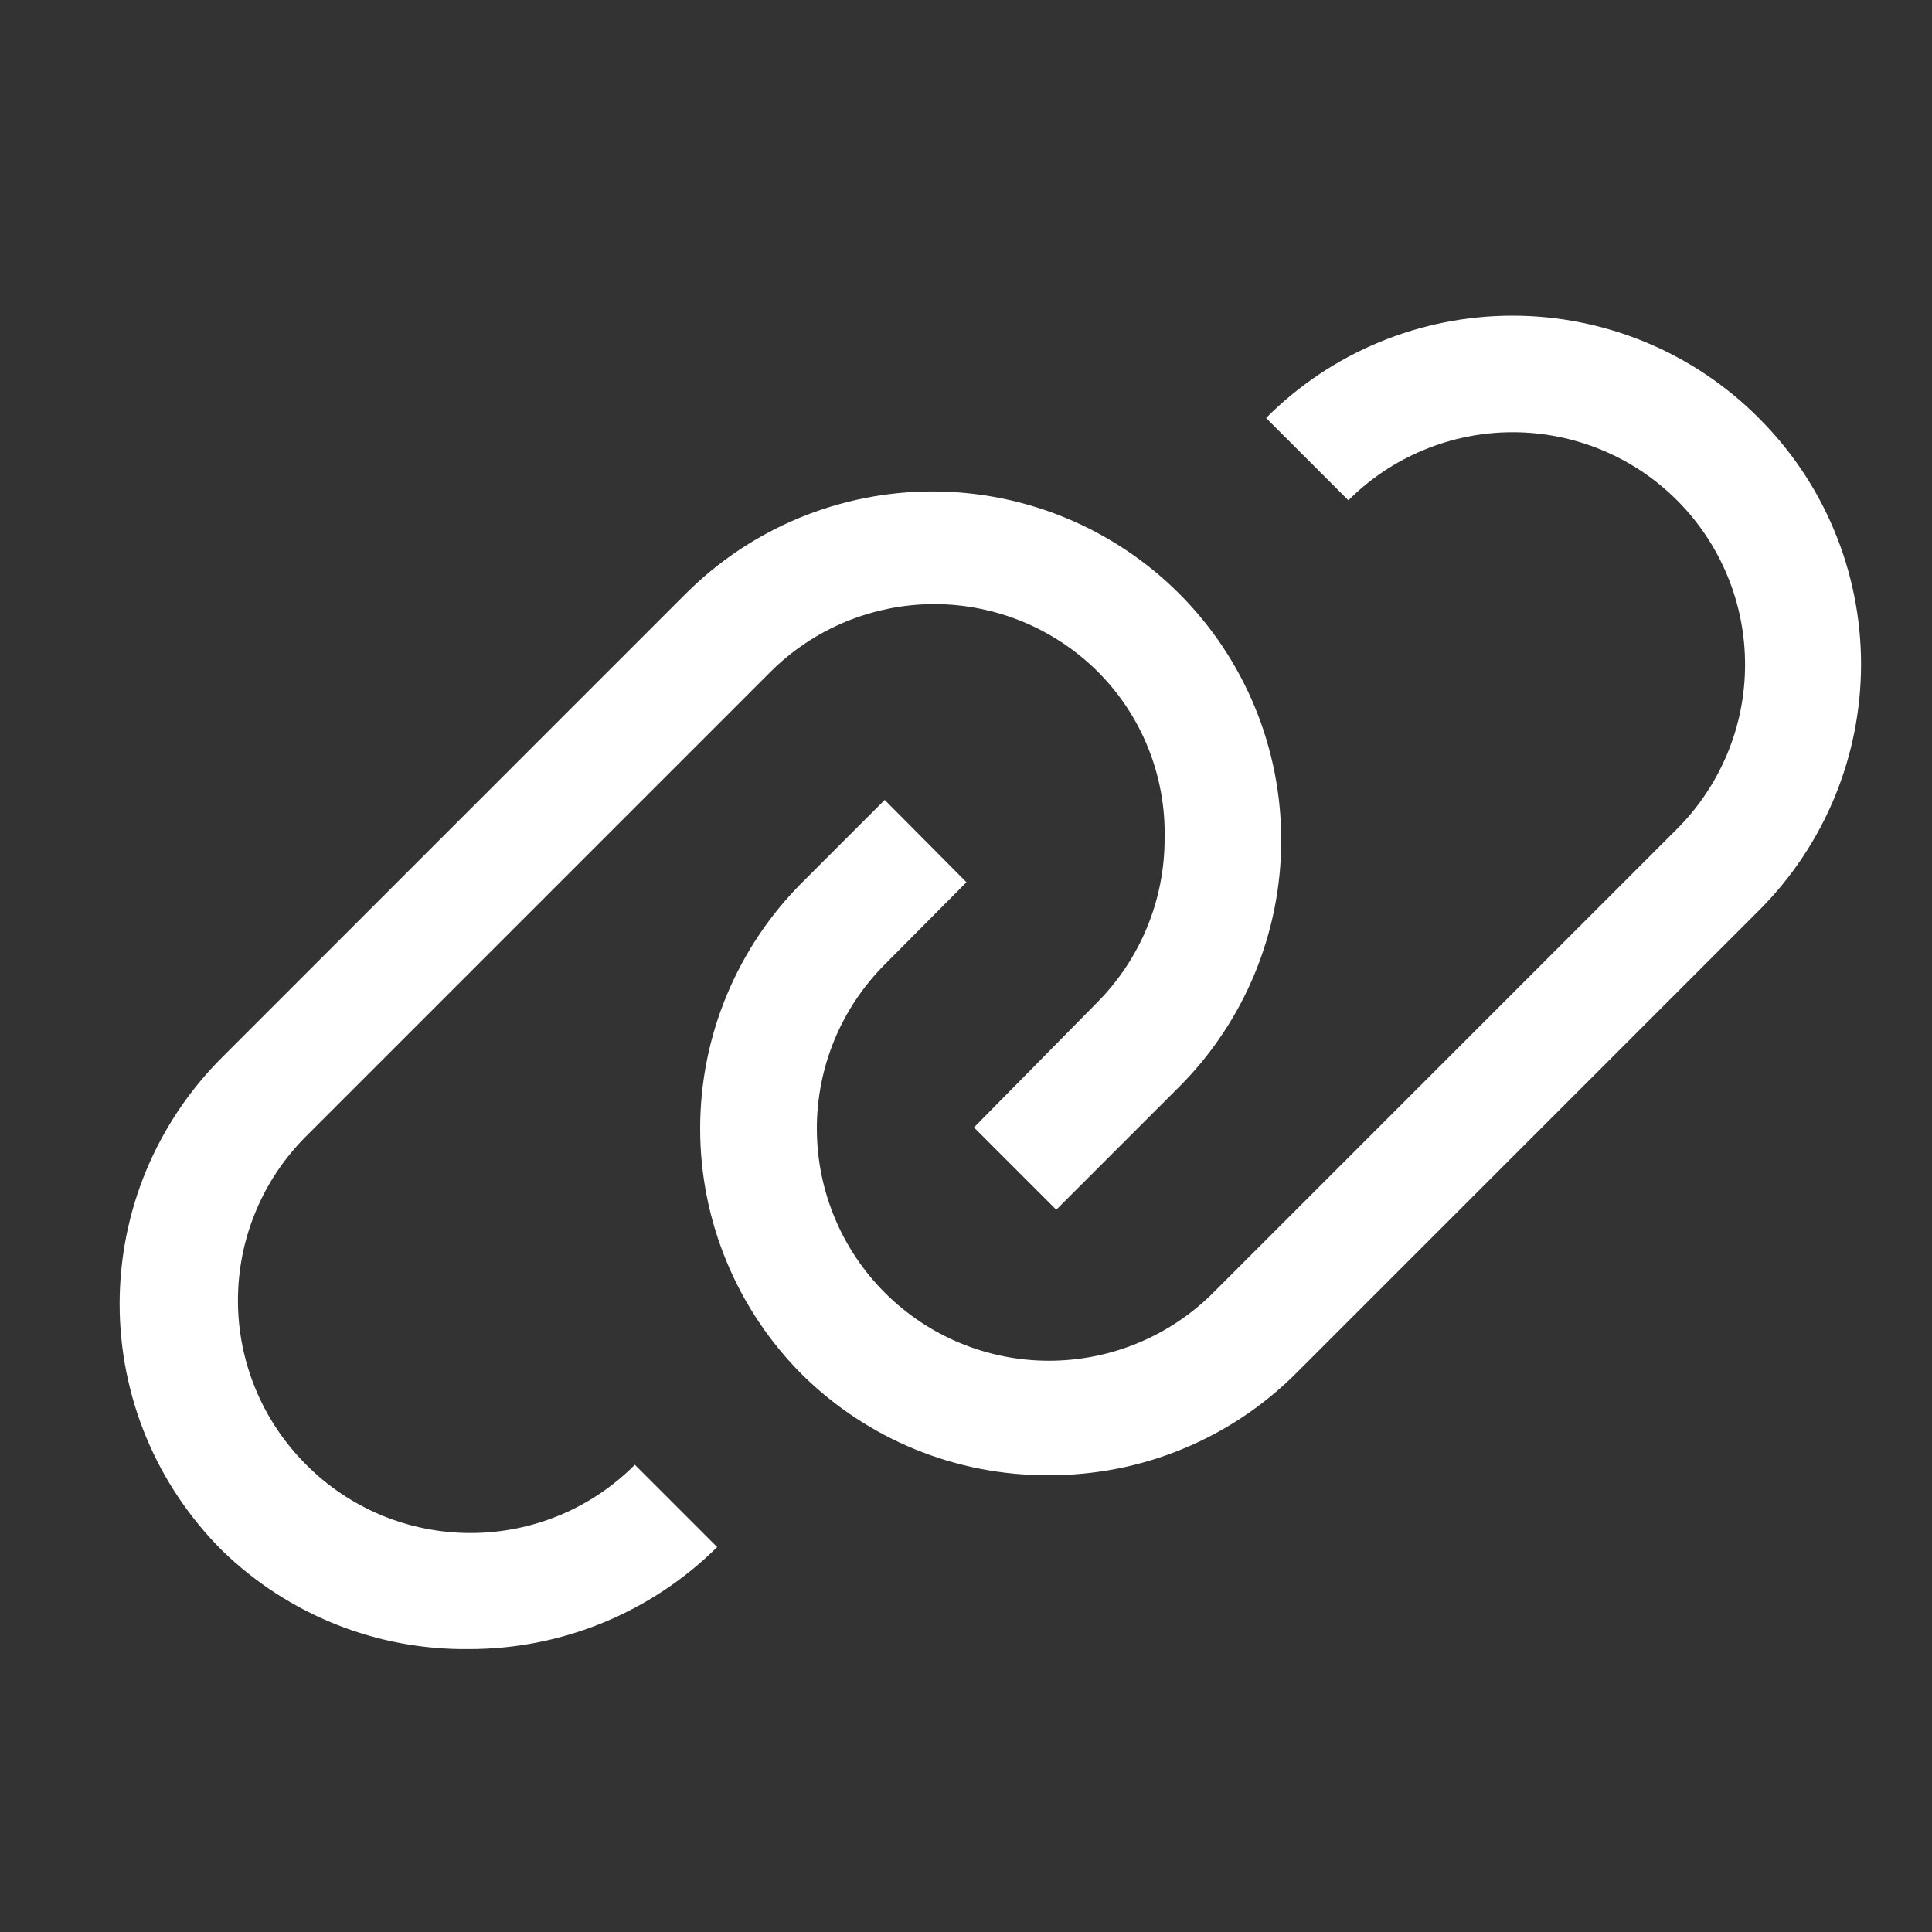 <svg width="25" height="25" viewBox="0 0 25 25" fill="none" xmlns="http://www.w3.org/2000/svg">
<rect x="0" y="0" width="25" height="25" fill="#333333" stroke="none"/>
<g clipPath="url(#clip0_5918_34963)">
<path d="M22.758 5.409C22.34 4.989 21.843 4.656 21.296 4.429C20.749 4.202 20.163 4.085 19.571 4.085C18.978 4.085 18.392 4.202 17.845 4.429C17.298 4.656 16.801 4.989 16.383 5.409L17.448 6.474C17.727 6.194 18.059 5.973 18.424 5.822C18.788 5.671 19.18 5.593 19.574 5.593C19.969 5.593 20.36 5.671 20.725 5.822C21.09 5.973 21.421 6.194 21.701 6.474C21.98 6.753 22.201 7.084 22.352 7.449C22.504 7.814 22.581 8.205 22.581 8.6C22.581 8.995 22.504 9.386 22.352 9.751C22.201 10.115 21.98 10.447 21.701 10.726L15.701 16.726C15.138 17.29 14.374 17.607 13.577 17.608C12.78 17.609 12.016 17.293 11.452 16.73C10.888 16.167 10.571 15.403 10.57 14.606C10.569 13.809 10.885 13.045 11.448 12.481L12.506 11.416L11.448 10.351L10.383 11.416C9.964 11.834 9.631 12.331 9.404 12.878C9.176 13.425 9.06 14.011 9.06 14.604C9.06 15.196 9.176 15.782 9.404 16.329C9.631 16.876 9.964 17.373 10.383 17.791C11.232 18.629 12.378 19.096 13.571 19.089C14.165 19.091 14.754 18.976 15.304 18.749C15.854 18.523 16.353 18.189 16.773 17.769L22.773 11.769C23.614 10.923 24.084 9.778 24.082 8.586C24.079 7.393 23.603 6.25 22.758 5.409Z" fill="white"/>
<path d="M3.963 18.954C3.683 18.675 3.46 18.343 3.309 17.979C3.157 17.614 3.079 17.223 3.079 16.827C3.079 16.432 3.157 16.041 3.309 15.676C3.46 15.311 3.683 14.98 3.963 14.701L9.963 8.701C10.241 8.421 10.573 8.199 10.938 8.047C11.303 7.896 11.694 7.817 12.089 7.817C12.484 7.817 12.875 7.896 13.24 8.047C13.605 8.199 13.936 8.421 14.215 8.701C14.493 8.982 14.713 9.316 14.859 9.683C15.006 10.05 15.078 10.443 15.07 10.839C15.072 11.235 14.996 11.628 14.845 11.995C14.695 12.362 14.473 12.695 14.193 12.976L12.603 14.589L13.668 15.654L15.258 14.064C16.104 13.217 16.579 12.069 16.579 10.872C16.579 9.675 16.104 8.527 15.258 7.681C14.411 6.835 13.263 6.359 12.066 6.359C10.87 6.359 9.722 6.835 8.875 7.681L2.875 13.681C2.455 14.099 2.121 14.597 1.893 15.144C1.665 15.692 1.548 16.279 1.548 16.872C1.548 17.465 1.665 18.053 1.893 18.601C2.121 19.148 2.455 19.645 2.875 20.064C3.729 20.895 4.878 21.354 6.07 21.339C7.272 21.34 8.426 20.865 9.28 20.019L8.215 18.954C7.936 19.234 7.605 19.456 7.24 19.608C6.875 19.759 6.484 19.837 6.089 19.837C5.694 19.837 5.303 19.759 4.938 19.608C4.573 19.456 4.241 19.234 3.963 18.954Z" fill="white"/>
</g>
<defs>
<clipPath id="clip0_5918_34963">
<rect width="24" height="24" fill="white" transform="translate(0.82 0.339)"/>
</clipPath>
</defs>
</svg>
